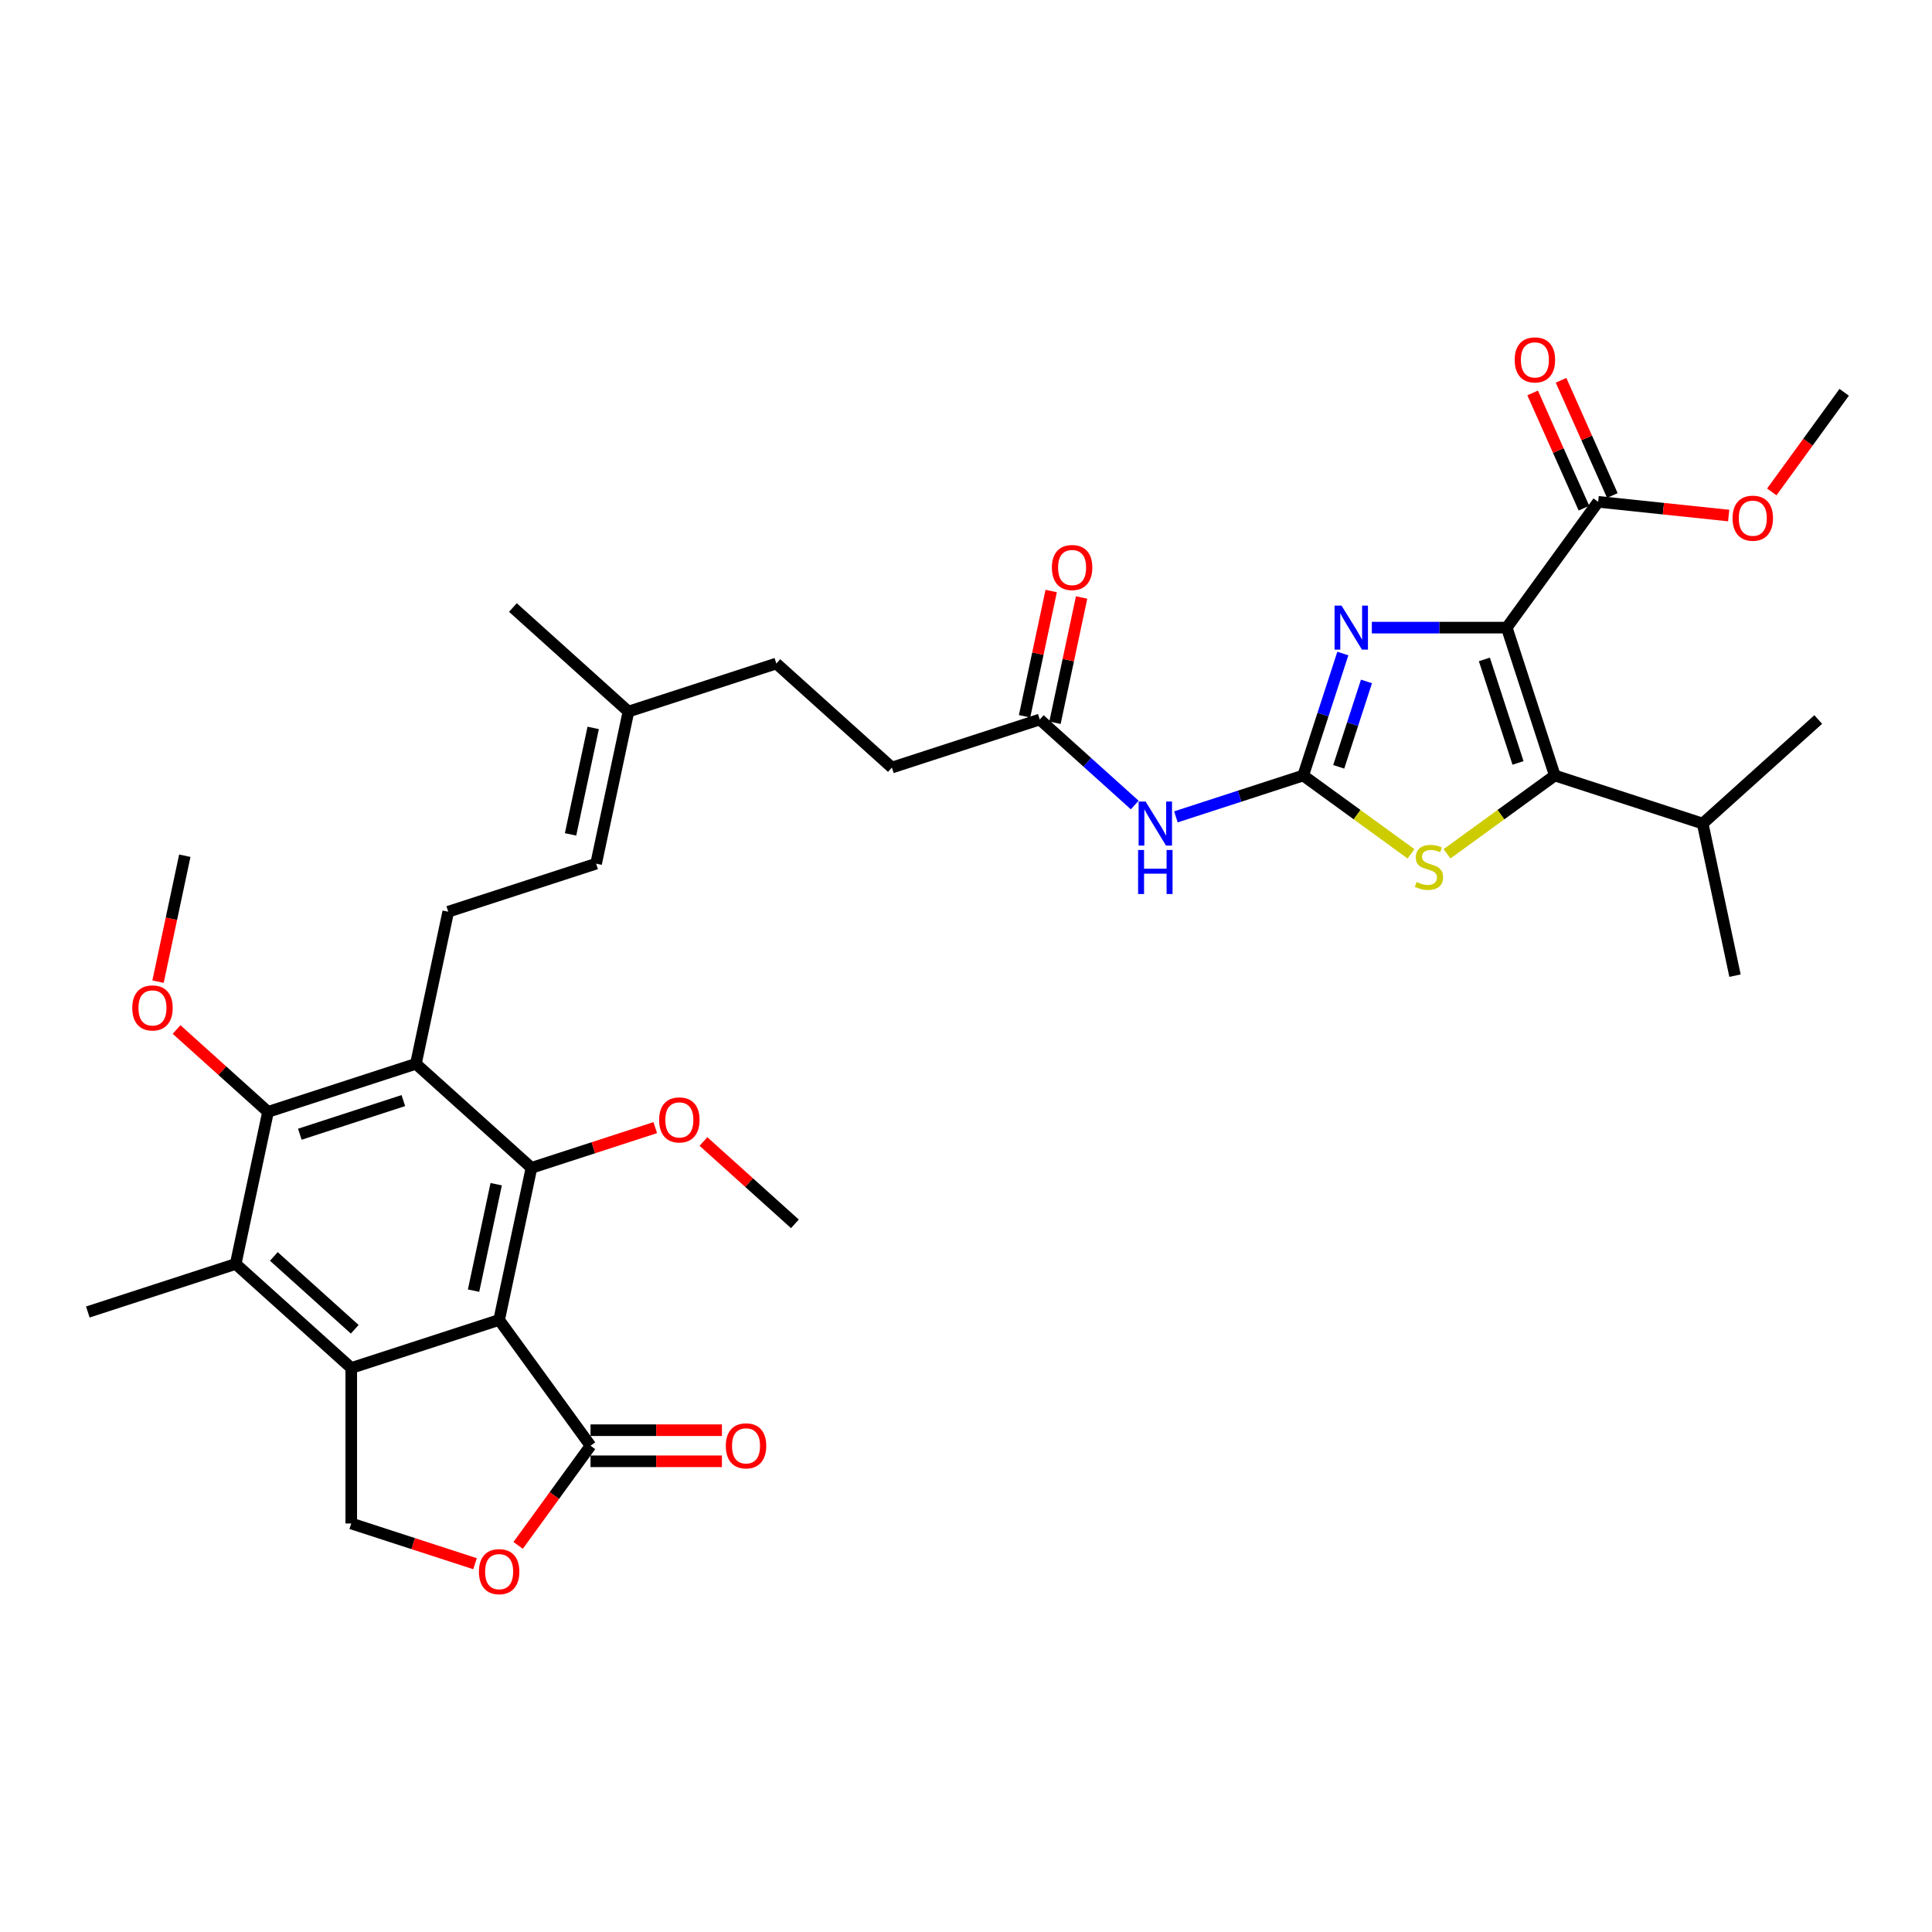 <?xml version='1.0' encoding='iso-8859-1'?>
<svg version='1.1' baseProfile='full'
              xmlns='http://www.w3.org/2000/svg'
                      xmlns:rdkit='http://www.rdkit.org/xml'
                      xmlns:xlink='http://www.w3.org/1999/xlink'
                  xml:space='preserve'
width='1000px' height='1000px' viewBox='0 0 1000 1000'>
<!-- END OF HEADER -->
<rect style='opacity:1.0;fill:#FFFFFF;stroke:none' width='1000' height='1000' x='0' y='0'> </rect>
<path class='bond-2' d='M 779.89,324.857 L 744.977,324.857' style='fill:none;fill-rule:evenodd;stroke:#000000;stroke-width:6px;stroke-linecap:butt;stroke-linejoin:miter;stroke-opacity:1' />
<path class='bond-2' d='M 744.977,324.857 L 710.064,324.857' style='fill:none;fill-rule:evenodd;stroke:#0000FF;stroke-width:6px;stroke-linecap:butt;stroke-linejoin:miter;stroke-opacity:1' />
<path class='bond-3' d='M 779.89,324.857 L 804.761,401.401' style='fill:none;fill-rule:evenodd;stroke:#000000;stroke-width:6px;stroke-linecap:butt;stroke-linejoin:miter;stroke-opacity:1' />
<path class='bond-3' d='M 768.312,341.313 L 785.722,394.893' style='fill:none;fill-rule:evenodd;stroke:#000000;stroke-width:6px;stroke-linecap:butt;stroke-linejoin:miter;stroke-opacity:1' />
<path class='bond-12' d='M 779.89,324.857 L 827.197,259.745' style='fill:none;fill-rule:evenodd;stroke:#000000;stroke-width:6px;stroke-linecap:butt;stroke-linejoin:miter;stroke-opacity:1' />
<path class='bond-0' d='M 258.352,683.202 L 275.086,604.477' style='fill:none;fill-rule:evenodd;stroke:#000000;stroke-width:6px;stroke-linecap:butt;stroke-linejoin:miter;stroke-opacity:1' />
<path class='bond-0' d='M 245.117,668.046 L 256.831,612.939' style='fill:none;fill-rule:evenodd;stroke:#000000;stroke-width:6px;stroke-linecap:butt;stroke-linejoin:miter;stroke-opacity:1' />
<path class='bond-10' d='M 258.352,683.202 L 305.659,748.313' style='fill:none;fill-rule:evenodd;stroke:#000000;stroke-width:6px;stroke-linecap:butt;stroke-linejoin:miter;stroke-opacity:1' />
<path class='bond-36' d='M 258.352,683.202 L 181.809,708.072' style='fill:none;fill-rule:evenodd;stroke:#000000;stroke-width:6px;stroke-linecap:butt;stroke-linejoin:miter;stroke-opacity:1' />
<path class='bond-1' d='M 674.537,401.401 L 684.794,369.833' style='fill:none;fill-rule:evenodd;stroke:#000000;stroke-width:6px;stroke-linecap:butt;stroke-linejoin:miter;stroke-opacity:1' />
<path class='bond-1' d='M 684.794,369.833 L 695.051,338.266' style='fill:none;fill-rule:evenodd;stroke:#0000FF;stroke-width:6px;stroke-linecap:butt;stroke-linejoin:miter;stroke-opacity:1' />
<path class='bond-1' d='M 692.923,396.905 L 700.103,374.807' style='fill:none;fill-rule:evenodd;stroke:#000000;stroke-width:6px;stroke-linecap:butt;stroke-linejoin:miter;stroke-opacity:1' />
<path class='bond-1' d='M 700.103,374.807 L 707.283,352.71' style='fill:none;fill-rule:evenodd;stroke:#0000FF;stroke-width:6px;stroke-linecap:butt;stroke-linejoin:miter;stroke-opacity:1' />
<path class='bond-11' d='M 674.537,401.401 L 641.593,412.105' style='fill:none;fill-rule:evenodd;stroke:#000000;stroke-width:6px;stroke-linecap:butt;stroke-linejoin:miter;stroke-opacity:1' />
<path class='bond-11' d='M 641.593,412.105 L 608.649,422.809' style='fill:none;fill-rule:evenodd;stroke:#0000FF;stroke-width:6px;stroke-linecap:butt;stroke-linejoin:miter;stroke-opacity:1' />
<path class='bond-35' d='M 674.537,401.401 L 702.433,421.668' style='fill:none;fill-rule:evenodd;stroke:#000000;stroke-width:6px;stroke-linecap:butt;stroke-linejoin:miter;stroke-opacity:1' />
<path class='bond-35' d='M 702.433,421.668 L 730.329,441.936' style='fill:none;fill-rule:evenodd;stroke:#CCCC00;stroke-width:6px;stroke-linecap:butt;stroke-linejoin:miter;stroke-opacity:1' />
<path class='bond-7' d='M 804.761,401.401 L 776.865,421.668' style='fill:none;fill-rule:evenodd;stroke:#000000;stroke-width:6px;stroke-linecap:butt;stroke-linejoin:miter;stroke-opacity:1' />
<path class='bond-7' d='M 776.865,421.668 L 748.969,441.936' style='fill:none;fill-rule:evenodd;stroke:#CCCC00;stroke-width:6px;stroke-linecap:butt;stroke-linejoin:miter;stroke-opacity:1' />
<path class='bond-21' d='M 804.761,401.401 L 881.305,426.271' style='fill:none;fill-rule:evenodd;stroke:#000000;stroke-width:6px;stroke-linecap:butt;stroke-linejoin:miter;stroke-opacity:1' />
<path class='bond-4' d='M 181.809,708.072 L 121.998,654.219' style='fill:none;fill-rule:evenodd;stroke:#000000;stroke-width:6px;stroke-linecap:butt;stroke-linejoin:miter;stroke-opacity:1' />
<path class='bond-4' d='M 183.608,688.032 L 141.74,650.335' style='fill:none;fill-rule:evenodd;stroke:#000000;stroke-width:6px;stroke-linecap:butt;stroke-linejoin:miter;stroke-opacity:1' />
<path class='bond-14' d='M 181.809,708.072 L 181.809,788.555' style='fill:none;fill-rule:evenodd;stroke:#000000;stroke-width:6px;stroke-linecap:butt;stroke-linejoin:miter;stroke-opacity:1' />
<path class='bond-5' d='M 275.086,604.477 L 215.275,550.624' style='fill:none;fill-rule:evenodd;stroke:#000000;stroke-width:6px;stroke-linecap:butt;stroke-linejoin:miter;stroke-opacity:1' />
<path class='bond-23' d='M 275.086,604.477 L 307.12,594.069' style='fill:none;fill-rule:evenodd;stroke:#000000;stroke-width:6px;stroke-linecap:butt;stroke-linejoin:miter;stroke-opacity:1' />
<path class='bond-23' d='M 307.12,594.069 L 339.154,583.66' style='fill:none;fill-rule:evenodd;stroke:#FF0000;stroke-width:6px;stroke-linecap:butt;stroke-linejoin:miter;stroke-opacity:1' />
<path class='bond-6' d='M 215.275,550.624 L 232.008,471.9' style='fill:none;fill-rule:evenodd;stroke:#000000;stroke-width:6px;stroke-linecap:butt;stroke-linejoin:miter;stroke-opacity:1' />
<path class='bond-8' d='M 215.275,550.624 L 138.732,575.495' style='fill:none;fill-rule:evenodd;stroke:#000000;stroke-width:6px;stroke-linecap:butt;stroke-linejoin:miter;stroke-opacity:1' />
<path class='bond-8' d='M 208.768,569.663 L 155.187,587.073' style='fill:none;fill-rule:evenodd;stroke:#000000;stroke-width:6px;stroke-linecap:butt;stroke-linejoin:miter;stroke-opacity:1' />
<path class='bond-9' d='M 138.732,575.495 L 121.998,654.219' style='fill:none;fill-rule:evenodd;stroke:#000000;stroke-width:6px;stroke-linecap:butt;stroke-linejoin:miter;stroke-opacity:1' />
<path class='bond-24' d='M 138.732,575.495 L 115.064,554.184' style='fill:none;fill-rule:evenodd;stroke:#000000;stroke-width:6px;stroke-linecap:butt;stroke-linejoin:miter;stroke-opacity:1' />
<path class='bond-24' d='M 115.064,554.184 L 91.396,532.873' style='fill:none;fill-rule:evenodd;stroke:#FF0000;stroke-width:6px;stroke-linecap:butt;stroke-linejoin:miter;stroke-opacity:1' />
<path class='bond-28' d='M 121.998,654.219 L 45.455,679.089' style='fill:none;fill-rule:evenodd;stroke:#000000;stroke-width:6px;stroke-linecap:butt;stroke-linejoin:miter;stroke-opacity:1' />
<path class='bond-13' d='M 305.659,748.313 L 286.923,774.101' style='fill:none;fill-rule:evenodd;stroke:#000000;stroke-width:6px;stroke-linecap:butt;stroke-linejoin:miter;stroke-opacity:1' />
<path class='bond-13' d='M 286.923,774.101 L 268.188,799.888' style='fill:none;fill-rule:evenodd;stroke:#FF0000;stroke-width:6px;stroke-linecap:butt;stroke-linejoin:miter;stroke-opacity:1' />
<path class='bond-18' d='M 305.659,756.362 L 339.663,756.362' style='fill:none;fill-rule:evenodd;stroke:#000000;stroke-width:6px;stroke-linecap:butt;stroke-linejoin:miter;stroke-opacity:1' />
<path class='bond-18' d='M 339.663,756.362 L 373.667,756.362' style='fill:none;fill-rule:evenodd;stroke:#FF0000;stroke-width:6px;stroke-linecap:butt;stroke-linejoin:miter;stroke-opacity:1' />
<path class='bond-18' d='M 305.659,740.265 L 339.663,740.265' style='fill:none;fill-rule:evenodd;stroke:#000000;stroke-width:6px;stroke-linecap:butt;stroke-linejoin:miter;stroke-opacity:1' />
<path class='bond-18' d='M 339.663,740.265 L 373.667,740.265' style='fill:none;fill-rule:evenodd;stroke:#FF0000;stroke-width:6px;stroke-linecap:butt;stroke-linejoin:miter;stroke-opacity:1' />
<path class='bond-16' d='M 587.338,416.677 L 562.76,394.547' style='fill:none;fill-rule:evenodd;stroke:#0000FF;stroke-width:6px;stroke-linecap:butt;stroke-linejoin:miter;stroke-opacity:1' />
<path class='bond-16' d='M 562.76,394.547 L 538.183,372.418' style='fill:none;fill-rule:evenodd;stroke:#000000;stroke-width:6px;stroke-linecap:butt;stroke-linejoin:miter;stroke-opacity:1' />
<path class='bond-20' d='M 834.549,256.472 L 821.274,226.655' style='fill:none;fill-rule:evenodd;stroke:#000000;stroke-width:6px;stroke-linecap:butt;stroke-linejoin:miter;stroke-opacity:1' />
<path class='bond-20' d='M 821.274,226.655 L 807.999,196.838' style='fill:none;fill-rule:evenodd;stroke:#FF0000;stroke-width:6px;stroke-linecap:butt;stroke-linejoin:miter;stroke-opacity:1' />
<path class='bond-20' d='M 819.845,263.019 L 806.569,233.202' style='fill:none;fill-rule:evenodd;stroke:#000000;stroke-width:6px;stroke-linecap:butt;stroke-linejoin:miter;stroke-opacity:1' />
<path class='bond-20' d='M 806.569,233.202 L 793.294,203.385' style='fill:none;fill-rule:evenodd;stroke:#FF0000;stroke-width:6px;stroke-linecap:butt;stroke-linejoin:miter;stroke-opacity:1' />
<path class='bond-26' d='M 827.197,259.745 L 860.981,263.296' style='fill:none;fill-rule:evenodd;stroke:#000000;stroke-width:6px;stroke-linecap:butt;stroke-linejoin:miter;stroke-opacity:1' />
<path class='bond-26' d='M 860.981,263.296 L 894.764,266.847' style='fill:none;fill-rule:evenodd;stroke:#FF0000;stroke-width:6px;stroke-linecap:butt;stroke-linejoin:miter;stroke-opacity:1' />
<path class='bond-37' d='M 245.877,809.372 L 213.843,798.963' style='fill:none;fill-rule:evenodd;stroke:#FF0000;stroke-width:6px;stroke-linecap:butt;stroke-linejoin:miter;stroke-opacity:1' />
<path class='bond-37' d='M 213.843,798.963 L 181.809,788.555' style='fill:none;fill-rule:evenodd;stroke:#000000;stroke-width:6px;stroke-linecap:butt;stroke-linejoin:miter;stroke-opacity:1' />
<path class='bond-15' d='M 232.008,471.9 L 308.552,447.029' style='fill:none;fill-rule:evenodd;stroke:#000000;stroke-width:6px;stroke-linecap:butt;stroke-linejoin:miter;stroke-opacity:1' />
<path class='bond-22' d='M 546.056,374.091 L 552.946,341.675' style='fill:none;fill-rule:evenodd;stroke:#000000;stroke-width:6px;stroke-linecap:butt;stroke-linejoin:miter;stroke-opacity:1' />
<path class='bond-22' d='M 552.946,341.675 L 559.836,309.258' style='fill:none;fill-rule:evenodd;stroke:#FF0000;stroke-width:6px;stroke-linecap:butt;stroke-linejoin:miter;stroke-opacity:1' />
<path class='bond-22' d='M 530.311,370.744 L 537.201,338.328' style='fill:none;fill-rule:evenodd;stroke:#000000;stroke-width:6px;stroke-linecap:butt;stroke-linejoin:miter;stroke-opacity:1' />
<path class='bond-22' d='M 537.201,338.328 L 544.091,305.912' style='fill:none;fill-rule:evenodd;stroke:#FF0000;stroke-width:6px;stroke-linecap:butt;stroke-linejoin:miter;stroke-opacity:1' />
<path class='bond-25' d='M 538.183,372.418 L 461.639,397.288' style='fill:none;fill-rule:evenodd;stroke:#000000;stroke-width:6px;stroke-linecap:butt;stroke-linejoin:miter;stroke-opacity:1' />
<path class='bond-17' d='M 308.552,447.029 L 325.285,368.305' style='fill:none;fill-rule:evenodd;stroke:#000000;stroke-width:6px;stroke-linecap:butt;stroke-linejoin:miter;stroke-opacity:1' />
<path class='bond-17' d='M 295.317,431.874 L 307.031,376.767' style='fill:none;fill-rule:evenodd;stroke:#000000;stroke-width:6px;stroke-linecap:butt;stroke-linejoin:miter;stroke-opacity:1' />
<path class='bond-19' d='M 325.285,368.305 L 401.829,343.435' style='fill:none;fill-rule:evenodd;stroke:#000000;stroke-width:6px;stroke-linecap:butt;stroke-linejoin:miter;stroke-opacity:1' />
<path class='bond-29' d='M 325.285,368.305 L 265.475,314.452' style='fill:none;fill-rule:evenodd;stroke:#000000;stroke-width:6px;stroke-linecap:butt;stroke-linejoin:miter;stroke-opacity:1' />
<path class='bond-30' d='M 881.305,426.271 L 898.038,504.995' style='fill:none;fill-rule:evenodd;stroke:#000000;stroke-width:6px;stroke-linecap:butt;stroke-linejoin:miter;stroke-opacity:1' />
<path class='bond-31' d='M 881.305,426.271 L 941.115,372.418' style='fill:none;fill-rule:evenodd;stroke:#000000;stroke-width:6px;stroke-linecap:butt;stroke-linejoin:miter;stroke-opacity:1' />
<path class='bond-32' d='M 364.104,590.839 L 387.772,612.15' style='fill:none;fill-rule:evenodd;stroke:#FF0000;stroke-width:6px;stroke-linecap:butt;stroke-linejoin:miter;stroke-opacity:1' />
<path class='bond-32' d='M 387.772,612.15 L 411.44,633.46' style='fill:none;fill-rule:evenodd;stroke:#000000;stroke-width:6px;stroke-linecap:butt;stroke-linejoin:miter;stroke-opacity:1' />
<path class='bond-33' d='M 81.799,508.104 L 88.727,475.51' style='fill:none;fill-rule:evenodd;stroke:#FF0000;stroke-width:6px;stroke-linecap:butt;stroke-linejoin:miter;stroke-opacity:1' />
<path class='bond-33' d='M 88.727,475.51 L 95.654,442.917' style='fill:none;fill-rule:evenodd;stroke:#000000;stroke-width:6px;stroke-linecap:butt;stroke-linejoin:miter;stroke-opacity:1' />
<path class='bond-27' d='M 461.639,397.288 L 401.829,343.435' style='fill:none;fill-rule:evenodd;stroke:#000000;stroke-width:6px;stroke-linecap:butt;stroke-linejoin:miter;stroke-opacity:1' />
<path class='bond-34' d='M 917.074,254.621 L 935.81,228.833' style='fill:none;fill-rule:evenodd;stroke:#FF0000;stroke-width:6px;stroke-linecap:butt;stroke-linejoin:miter;stroke-opacity:1' />
<path class='bond-34' d='M 935.81,228.833 L 954.545,203.046' style='fill:none;fill-rule:evenodd;stroke:#000000;stroke-width:6px;stroke-linecap:butt;stroke-linejoin:miter;stroke-opacity:1' />
<path  class='atom-3' d='M 694.369 313.461
L 701.838 325.533
Q 702.579 326.724, 703.77 328.881
Q 704.961 331.038, 705.025 331.167
L 705.025 313.461
L 708.052 313.461
L 708.052 336.253
L 704.929 336.253
L 696.913 323.054
Q 695.979 321.509, 694.981 319.738
Q 694.015 317.968, 693.726 317.42
L 693.726 336.253
L 690.764 336.253
L 690.764 313.461
L 694.369 313.461
' fill='#0000FF'/>
<path  class='atom-8' d='M 733.21 456.53
Q 733.468 456.627, 734.53 457.078
Q 735.593 457.528, 736.752 457.818
Q 737.943 458.076, 739.102 458.076
Q 741.259 458.076, 742.514 457.045
Q 743.77 455.983, 743.77 454.148
Q 743.77 452.892, 743.126 452.12
Q 742.514 451.347, 741.548 450.929
Q 740.583 450.51, 738.973 450.027
Q 736.945 449.416, 735.721 448.836
Q 734.53 448.257, 733.661 447.033
Q 732.824 445.81, 732.824 443.75
Q 732.824 440.884, 734.756 439.114
Q 736.719 437.343, 740.583 437.343
Q 743.222 437.343, 746.216 438.599
L 745.476 441.078
Q 742.74 439.951, 740.679 439.951
Q 738.458 439.951, 737.235 440.884
Q 736.011 441.786, 736.043 443.363
Q 736.043 444.587, 736.655 445.327
Q 737.299 446.068, 738.2 446.486
Q 739.134 446.905, 740.679 447.387
Q 742.74 448.031, 743.963 448.675
Q 745.186 449.319, 746.055 450.639
Q 746.957 451.927, 746.957 454.148
Q 746.957 457.303, 744.832 459.009
Q 742.74 460.683, 739.231 460.683
Q 737.202 460.683, 735.657 460.232
Q 734.144 459.814, 732.341 459.074
L 733.21 456.53
' fill='#CCCC00'/>
<path  class='atom-12' d='M 592.955 414.875
L 600.424 426.947
Q 601.164 428.139, 602.356 430.295
Q 603.547 432.452, 603.611 432.581
L 603.611 414.875
L 606.637 414.875
L 606.637 437.668
L 603.515 437.668
L 595.498 424.468
Q 594.565 422.923, 593.567 421.153
Q 592.601 419.382, 592.311 418.835
L 592.311 437.668
L 589.35 437.668
L 589.35 414.875
L 592.955 414.875
' fill='#0000FF'/>
<path  class='atom-12' d='M 589.076 439.947
L 592.167 439.947
L 592.167 449.637
L 603.82 449.637
L 603.82 439.947
L 606.911 439.947
L 606.911 462.74
L 603.82 462.74
L 603.82 452.213
L 592.167 452.213
L 592.167 462.74
L 589.076 462.74
L 589.076 439.947
' fill='#0000FF'/>
<path  class='atom-14' d='M 247.889 813.49
Q 247.889 808.017, 250.594 804.959
Q 253.298 801.9, 258.352 801.9
Q 263.407 801.9, 266.111 804.959
Q 268.815 808.017, 268.815 813.49
Q 268.815 819.027, 266.079 822.182
Q 263.342 825.305, 258.352 825.305
Q 253.33 825.305, 250.594 822.182
Q 247.889 819.059, 247.889 813.49
M 258.352 822.729
Q 261.829 822.729, 263.696 820.411
Q 265.596 818.061, 265.596 813.49
Q 265.596 809.015, 263.696 806.761
Q 261.829 804.476, 258.352 804.476
Q 254.875 804.476, 252.976 806.729
Q 251.109 808.983, 251.109 813.49
Q 251.109 818.093, 252.976 820.411
Q 254.875 822.729, 258.352 822.729
' fill='#FF0000'/>
<path  class='atom-19' d='M 375.679 748.378
Q 375.679 742.905, 378.383 739.847
Q 381.087 736.788, 386.142 736.788
Q 391.196 736.788, 393.9 739.847
Q 396.604 742.905, 396.604 748.378
Q 396.604 753.915, 393.868 757.07
Q 391.131 760.193, 386.142 760.193
Q 381.119 760.193, 378.383 757.07
Q 375.679 753.947, 375.679 748.378
M 386.142 757.617
Q 389.618 757.617, 391.486 755.299
Q 393.385 752.949, 393.385 748.378
Q 393.385 743.903, 391.486 741.649
Q 389.618 739.364, 386.142 739.364
Q 382.665 739.364, 380.765 741.617
Q 378.898 743.871, 378.898 748.378
Q 378.898 752.981, 380.765 755.299
Q 382.665 757.617, 386.142 757.617
' fill='#FF0000'/>
<path  class='atom-21' d='M 783.999 186.285
Q 783.999 180.812, 786.703 177.754
Q 789.407 174.695, 794.462 174.695
Q 799.516 174.695, 802.22 177.754
Q 804.924 180.812, 804.924 186.285
Q 804.924 191.822, 802.188 194.977
Q 799.452 198.1, 794.462 198.1
Q 789.44 198.1, 786.703 194.977
Q 783.999 191.854, 783.999 186.285
M 794.462 195.524
Q 797.939 195.524, 799.806 193.206
Q 801.705 190.856, 801.705 186.285
Q 801.705 181.81, 799.806 179.557
Q 797.939 177.271, 794.462 177.271
Q 790.985 177.271, 789.085 179.524
Q 787.218 181.778, 787.218 186.285
Q 787.218 190.889, 789.085 193.206
Q 790.985 195.524, 794.462 195.524
' fill='#FF0000'/>
<path  class='atom-23' d='M 544.454 293.758
Q 544.454 288.285, 547.158 285.227
Q 549.862 282.169, 554.916 282.169
Q 559.971 282.169, 562.675 285.227
Q 565.379 288.285, 565.379 293.758
Q 565.379 299.295, 562.643 302.45
Q 559.906 305.573, 554.916 305.573
Q 549.894 305.573, 547.158 302.45
Q 544.454 299.328, 544.454 293.758
M 554.916 302.998
Q 558.393 302.998, 560.26 300.68
Q 562.16 298.33, 562.16 293.758
Q 562.16 289.283, 560.26 287.03
Q 558.393 284.744, 554.916 284.744
Q 551.44 284.744, 549.54 286.998
Q 547.673 289.251, 547.673 293.758
Q 547.673 298.362, 549.54 300.68
Q 551.44 302.998, 554.916 302.998
' fill='#FF0000'/>
<path  class='atom-24' d='M 341.166 579.671
Q 341.166 574.199, 343.871 571.14
Q 346.575 568.082, 351.629 568.082
Q 356.683 568.082, 359.388 571.14
Q 362.092 574.199, 362.092 579.671
Q 362.092 585.209, 359.356 588.363
Q 356.619 591.486, 351.629 591.486
Q 346.607 591.486, 343.871 588.363
Q 341.166 585.241, 341.166 579.671
M 351.629 588.911
Q 355.106 588.911, 356.973 586.593
Q 358.873 584.243, 358.873 579.671
Q 358.873 575.196, 356.973 572.943
Q 355.106 570.657, 351.629 570.657
Q 348.152 570.657, 346.253 572.911
Q 344.386 575.164, 344.386 579.671
Q 344.386 584.275, 346.253 586.593
Q 348.152 588.911, 351.629 588.911
' fill='#FF0000'/>
<path  class='atom-25' d='M 68.458 521.705
Q 68.458 516.233, 71.163 513.174
Q 73.867 510.116, 78.921 510.116
Q 83.975 510.116, 86.68 513.174
Q 89.384 516.233, 89.384 521.705
Q 89.384 527.243, 86.647 530.398
Q 83.911 533.52, 78.921 533.52
Q 73.899 533.52, 71.163 530.398
Q 68.458 527.275, 68.458 521.705
M 78.921 530.945
Q 82.398 530.945, 84.265 528.627
Q 86.165 526.277, 86.165 521.705
Q 86.165 517.231, 84.265 514.977
Q 82.398 512.691, 78.921 512.691
Q 75.444 512.691, 73.545 514.945
Q 71.678 517.198, 71.678 521.705
Q 71.678 526.309, 73.545 528.627
Q 75.444 530.945, 78.921 530.945
' fill='#FF0000'/>
<path  class='atom-27' d='M 896.776 268.222
Q 896.776 262.749, 899.48 259.691
Q 902.185 256.633, 907.239 256.633
Q 912.293 256.633, 914.997 259.691
Q 917.702 262.749, 917.702 268.222
Q 917.702 273.76, 914.965 276.914
Q 912.229 280.037, 907.239 280.037
Q 902.217 280.037, 899.48 276.914
Q 896.776 273.792, 896.776 268.222
M 907.239 277.462
Q 910.716 277.462, 912.583 275.144
Q 914.482 272.794, 914.482 268.222
Q 914.482 263.747, 912.583 261.494
Q 910.716 259.208, 907.239 259.208
Q 903.762 259.208, 901.863 261.462
Q 899.995 263.715, 899.995 268.222
Q 899.995 272.826, 901.863 275.144
Q 903.762 277.462, 907.239 277.462
' fill='#FF0000'/>
</svg>
